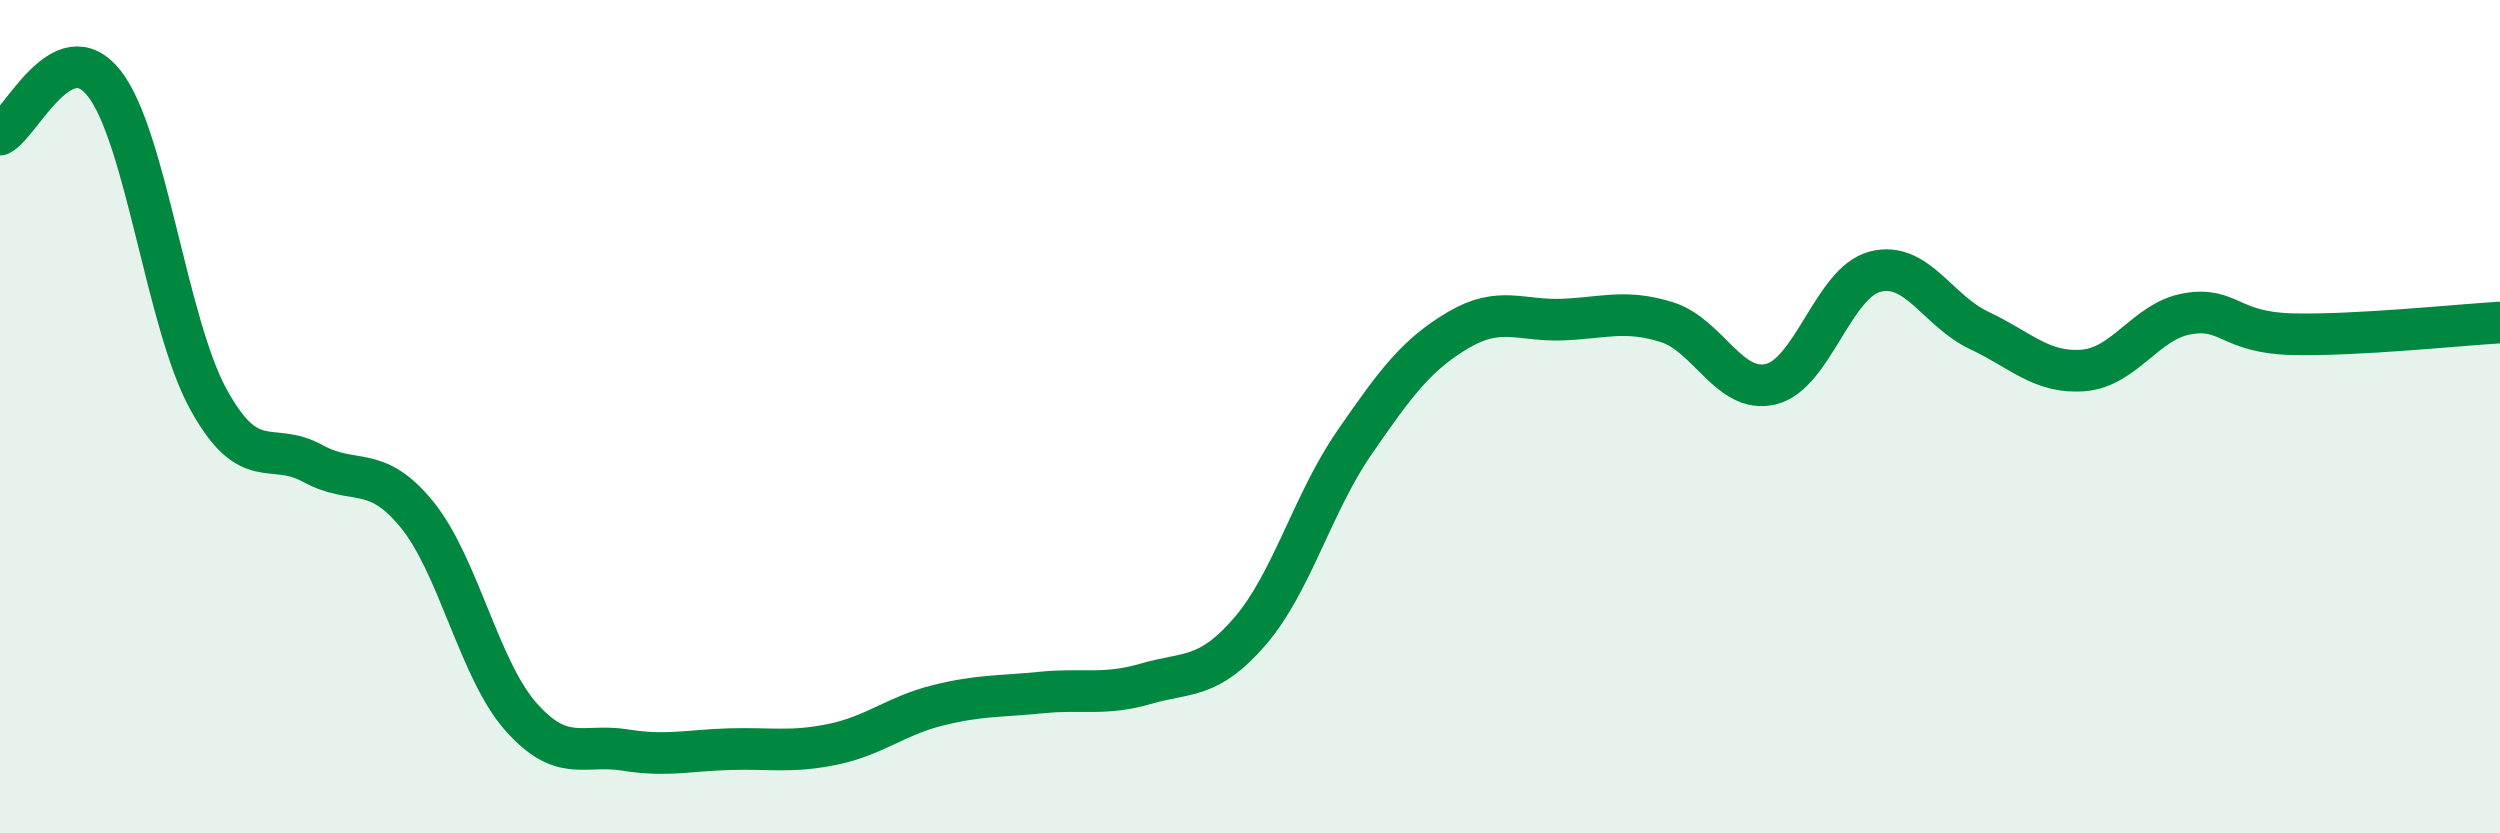 
    <svg width="60" height="20" viewBox="0 0 60 20" xmlns="http://www.w3.org/2000/svg">
      <path
        d="M 0,3.23 C 0.5,2.98 1.5,0.73 2.5,2 C 3.5,3.27 4,7.76 5,9.58 C 6,11.4 6.5,10.57 7.5,11.12 C 8.5,11.67 9,11.12 10,12.34 C 11,13.56 11.5,16.07 12.5,17.2 C 13.5,18.33 14,17.84 15,18 C 16,18.16 16.5,18.01 17.5,17.98 C 18.5,17.95 19,18.07 20,17.86 C 21,17.65 21.5,17.18 22.5,16.93 C 23.5,16.68 24,16.72 25,16.62 C 26,16.52 26.5,16.7 27.5,16.41 C 28.5,16.12 29,16.31 30,15.15 C 31,13.99 31.5,12.08 32.5,10.63 C 33.5,9.18 34,8.51 35,7.92 C 36,7.33 36.5,7.71 37.5,7.67 C 38.5,7.63 39,7.42 40,7.73 C 41,8.04 41.5,9.46 42.5,9.22 C 43.5,8.98 44,6.78 45,6.52 C 46,6.26 46.5,7.46 47.5,7.93 C 48.5,8.4 49,8.97 50,8.89 C 51,8.81 51.5,7.7 52.5,7.53 C 53.5,7.36 53.5,7.98 55,8.02 C 56.5,8.06 59,7.8 60,7.74L60 20L0 20Z"
        fill="#008740"
        opacity="0.1"
        stroke-linecap="round"
        stroke-linejoin="round"
      />
      <path
        d="M 0,3.23 C 0.5,2.98 1.5,0.73 2.5,2 C 3.5,3.27 4,7.76 5,9.58 C 6,11.4 6.5,10.57 7.5,11.12 C 8.5,11.67 9,11.12 10,12.34 C 11,13.56 11.5,16.07 12.5,17.2 C 13.5,18.33 14,17.84 15,18 C 16,18.16 16.5,18.01 17.5,17.98 C 18.5,17.95 19,18.07 20,17.86 C 21,17.65 21.5,17.18 22.5,16.93 C 23.5,16.68 24,16.72 25,16.62 C 26,16.52 26.5,16.7 27.5,16.41 C 28.5,16.12 29,16.31 30,15.15 C 31,13.99 31.5,12.08 32.5,10.63 C 33.5,9.18 34,8.51 35,7.92 C 36,7.33 36.5,7.71 37.5,7.67 C 38.5,7.63 39,7.42 40,7.73 C 41,8.04 41.5,9.46 42.5,9.22 C 43.5,8.98 44,6.78 45,6.52 C 46,6.26 46.5,7.46 47.5,7.93 C 48.5,8.4 49,8.97 50,8.89 C 51,8.81 51.5,7.7 52.5,7.53 C 53.5,7.36 53.5,7.98 55,8.02 C 56.5,8.06 59,7.8 60,7.74"
        stroke="#008740"
        stroke-width="1"
        fill="none"
        stroke-linecap="round"
        stroke-linejoin="round"
      />
    </svg>
  